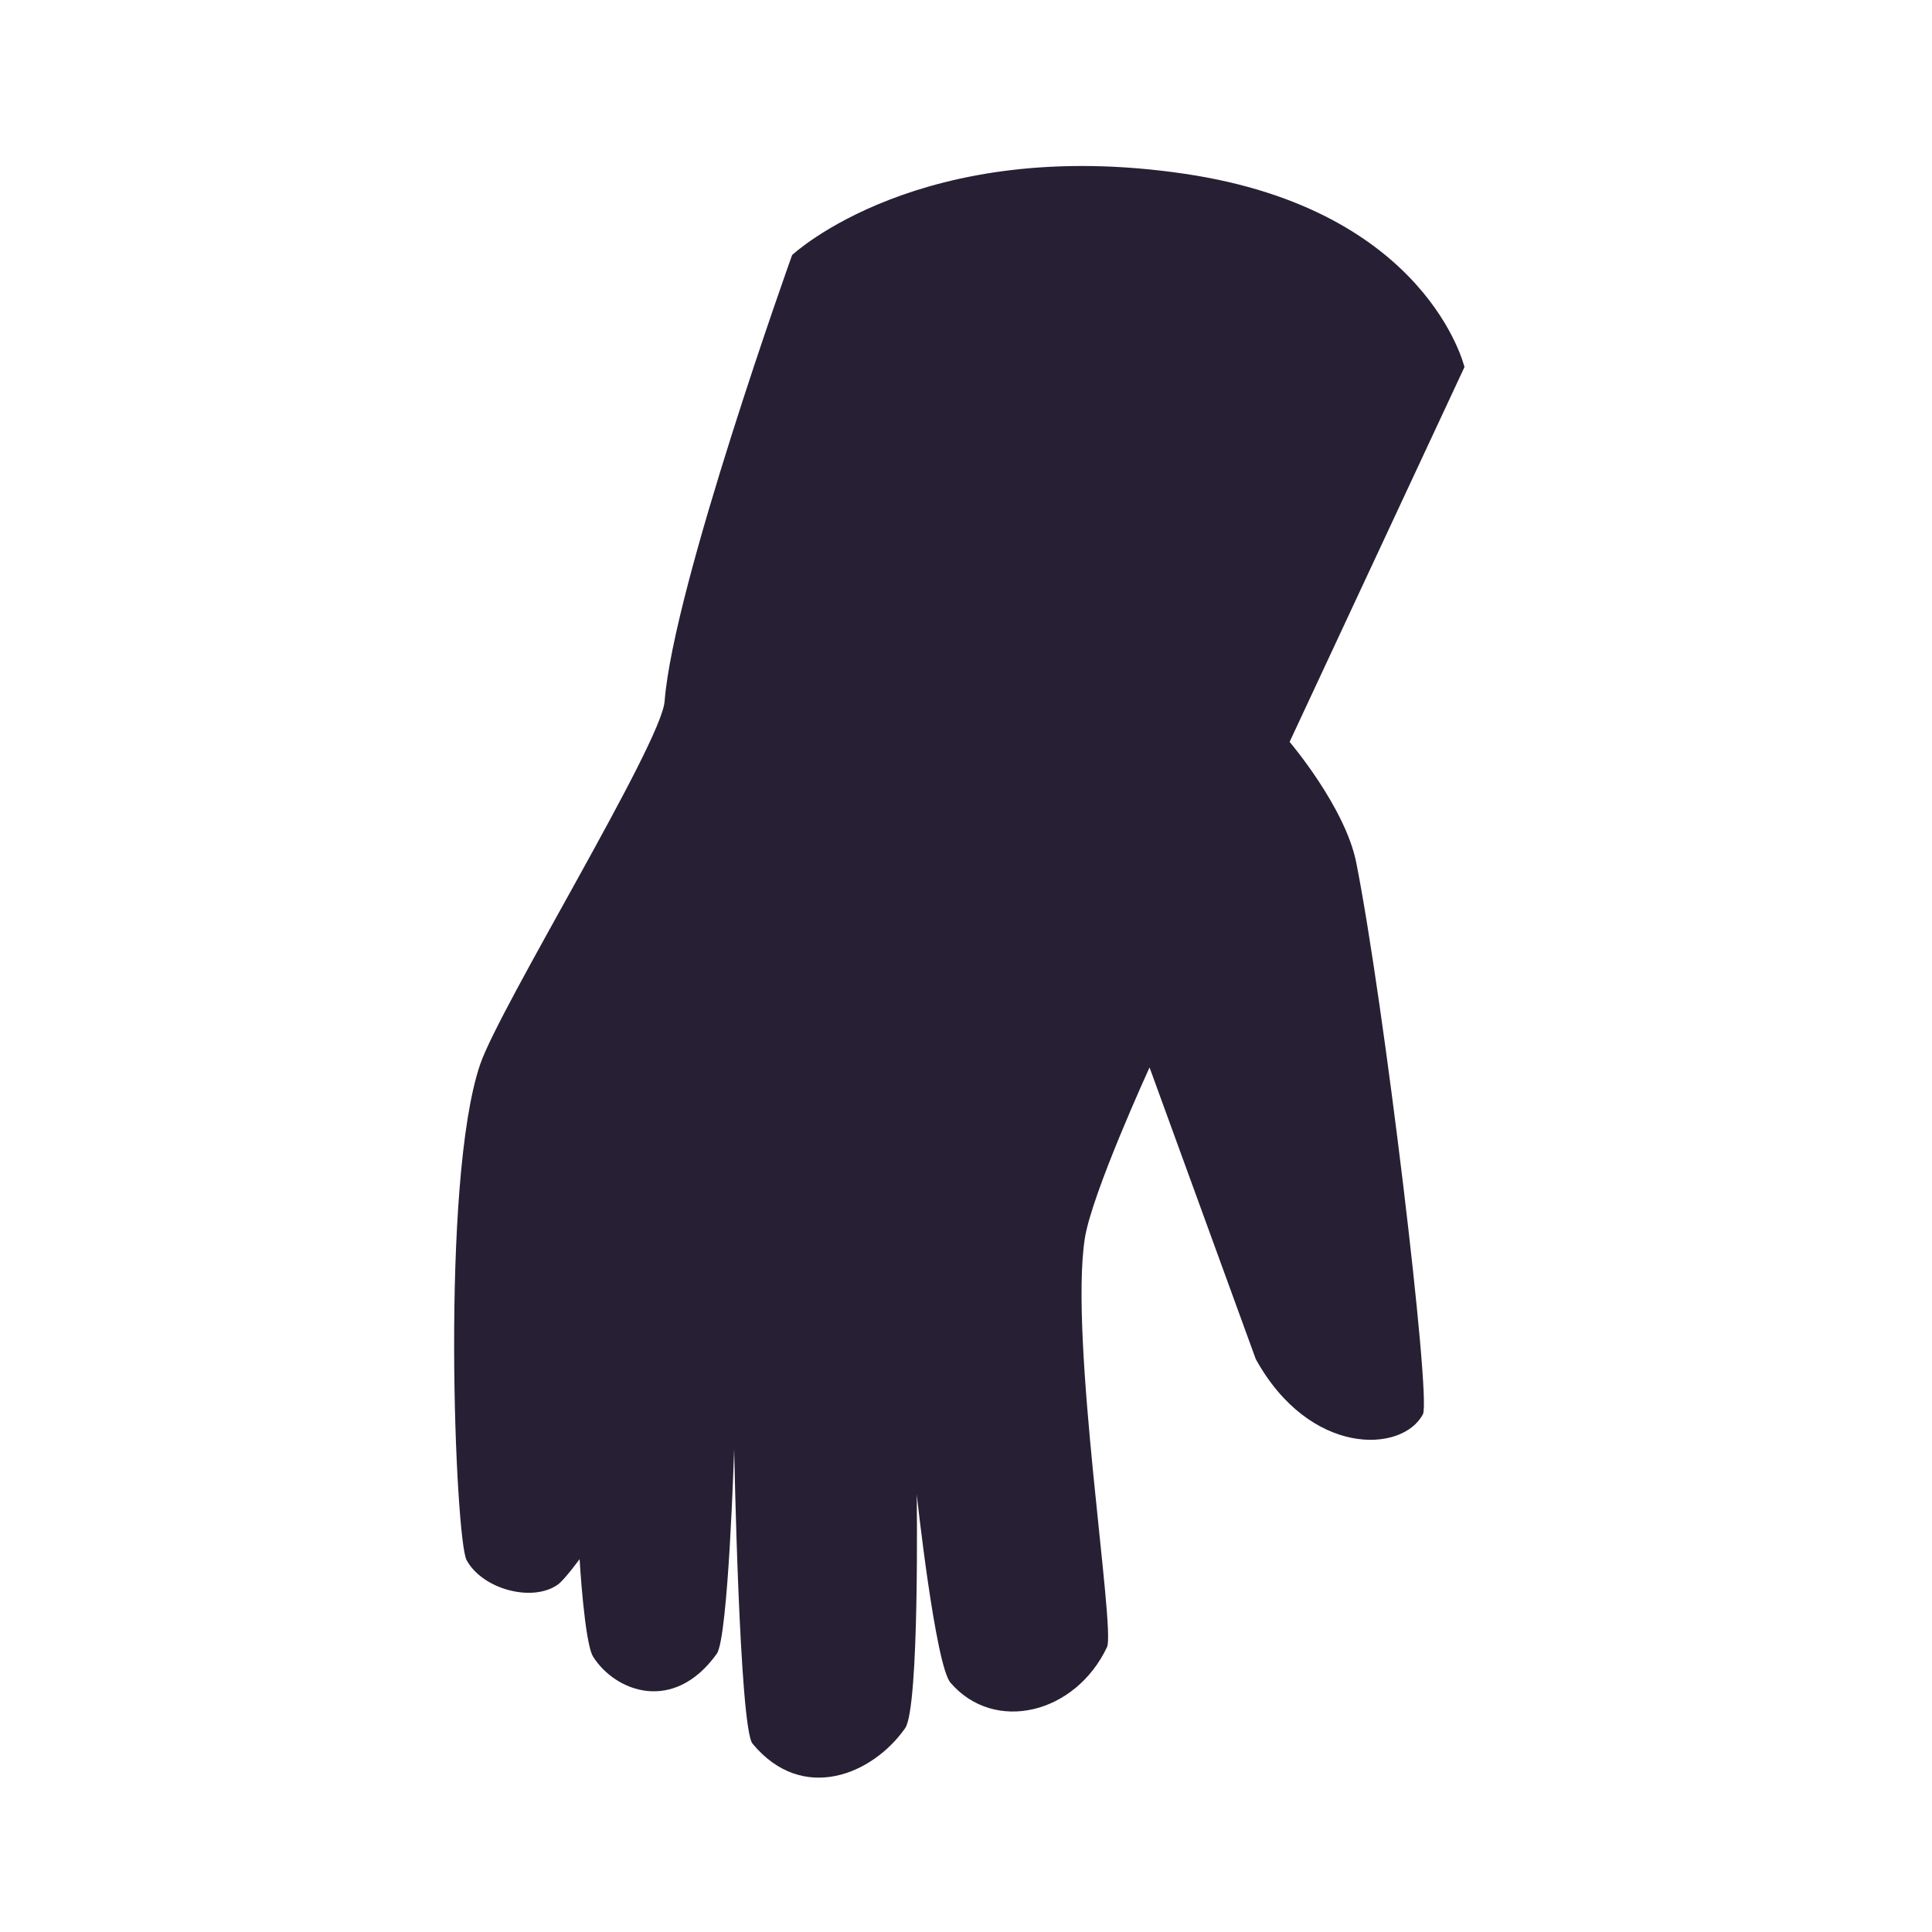 <svg xmlns="http://www.w3.org/2000/svg" xml:space="preserve" viewBox="0 0 2000 2000"><path fill="#271f33" d="M1404 893c28.7 145 77.8 554.2 69 571-21.2 40.3-117 44.2-173-57l-110-302s-59.7 130.3-67 177c-16.3 104.7 31.9 404.1 23 423-32.8 69.5-116.7 89.6-162 37-15.8-18.3-35-195-35-195s3 220.6-12 242c-33.5 47.9-106.2 78.6-158 16-13.6-16.5-19-305-19-305s-6 195.2-18 212c-44.9 62.5-105.3 39-128 3-9-14.3-14-101-14-101s-15.6 21.4-22.6 26.4c-26.3 18.6-77.9 4.9-94.4-25.4-11.7-21.5-27.3-391.5 14-513 20.2-59.6 187.6-332 191-376 9.2-119.6 132-462 132-462s133-124.7 407-84c250.7 37.3 289 200 289 200l-181 388s57.6 67.6 69 125z"/></svg>